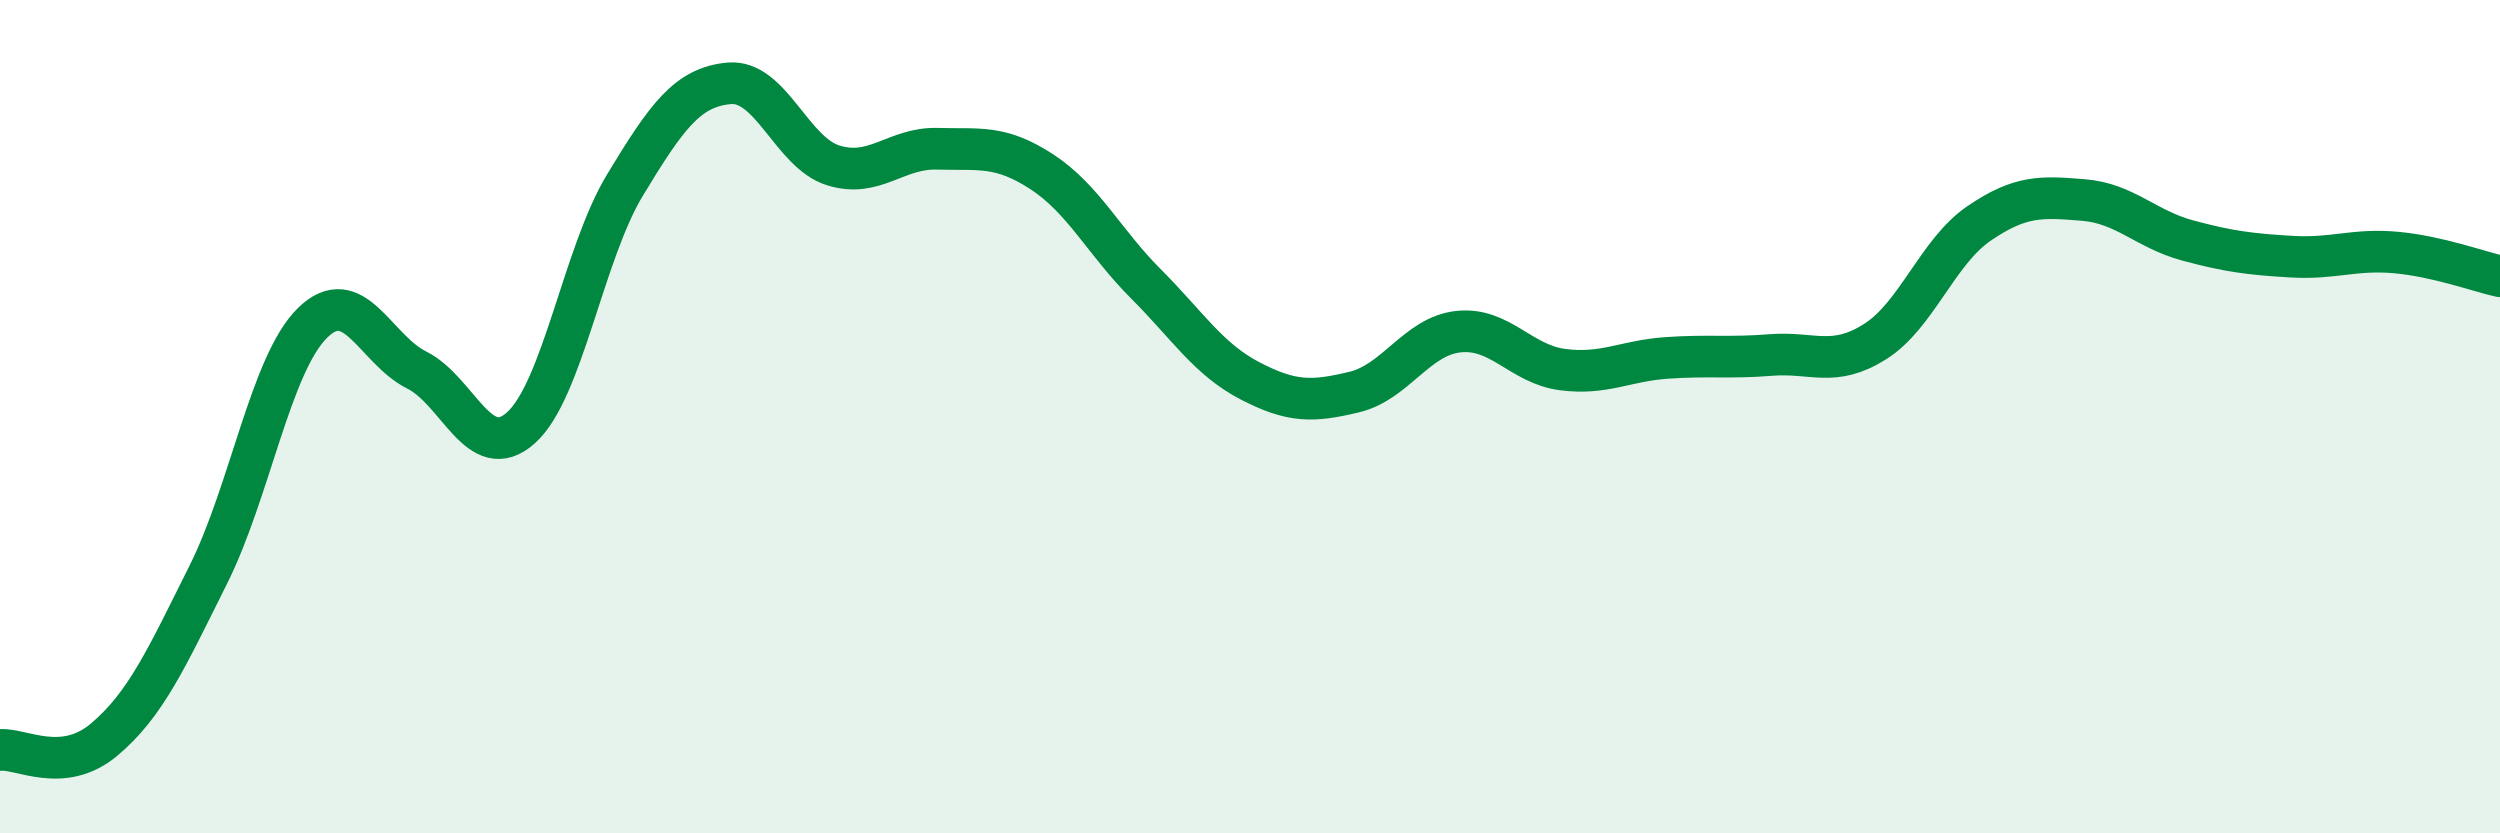
    <svg width="60" height="20" viewBox="0 0 60 20" xmlns="http://www.w3.org/2000/svg">
      <path
        d="M 0,18 C 0.5,17.95 1.5,18.59 2.5,17.75 C 3.5,16.91 4,15.79 5,13.79 C 6,11.79 6.5,8.73 7.5,7.75 C 8.5,6.77 9,8.38 10,8.88 C 11,9.38 11.5,11.16 12.5,10.27 C 13.5,9.38 14,6.09 15,4.44 C 16,2.79 16.5,2.09 17.5,2 C 18.5,1.91 19,3.66 20,3.97 C 21,4.28 21.5,3.54 22.5,3.57 C 23.5,3.6 24,3.47 25,4.12 C 26,4.77 26.5,5.81 27.5,6.81 C 28.5,7.81 29,8.62 30,9.14 C 31,9.66 31.5,9.65 32.5,9.41 C 33.5,9.17 34,8.07 35,7.96 C 36,7.85 36.5,8.74 37.5,8.87 C 38.5,9 39,8.66 40,8.59 C 41,8.52 41.5,8.6 42.5,8.52 C 43.5,8.44 44,8.83 45,8.2 C 46,7.57 46.5,6.04 47.5,5.36 C 48.5,4.68 49,4.72 50,4.8 C 51,4.88 51.5,5.5 52.5,5.77 C 53.5,6.04 54,6.1 55,6.16 C 56,6.22 56.5,5.97 57.5,6.06 C 58.5,6.15 59.5,6.52 60,6.63L60 20L0 20Z"
        fill="#008740"
        opacity="0.1"
        stroke-linecap="round"
        stroke-linejoin="round"
      />
      <path
        d="M 0,18 C 0.5,17.95 1.5,18.59 2.5,17.75 C 3.5,16.91 4,15.79 5,13.79 C 6,11.79 6.5,8.73 7.5,7.75 C 8.5,6.77 9,8.38 10,8.88 C 11,9.38 11.5,11.16 12.5,10.27 C 13.5,9.38 14,6.09 15,4.44 C 16,2.79 16.5,2.09 17.5,2 C 18.5,1.91 19,3.66 20,3.97 C 21,4.28 21.5,3.54 22.5,3.57 C 23.5,3.6 24,3.47 25,4.12 C 26,4.77 26.5,5.81 27.5,6.81 C 28.5,7.81 29,8.62 30,9.14 C 31,9.66 31.5,9.65 32.5,9.41 C 33.5,9.17 34,8.07 35,7.96 C 36,7.85 36.5,8.74 37.5,8.87 C 38.5,9 39,8.66 40,8.59 C 41,8.52 41.5,8.6 42.5,8.52 C 43.5,8.44 44,8.83 45,8.2 C 46,7.57 46.5,6.04 47.5,5.36 C 48.5,4.68 49,4.72 50,4.8 C 51,4.88 51.5,5.5 52.5,5.77 C 53.5,6.04 54,6.1 55,6.16 C 56,6.22 56.5,5.97 57.5,6.06 C 58.5,6.15 59.5,6.52 60,6.63"
        stroke="#008740"
        stroke-width="1"
        fill="none"
        stroke-linecap="round"
        stroke-linejoin="round"
      />
    </svg>
  